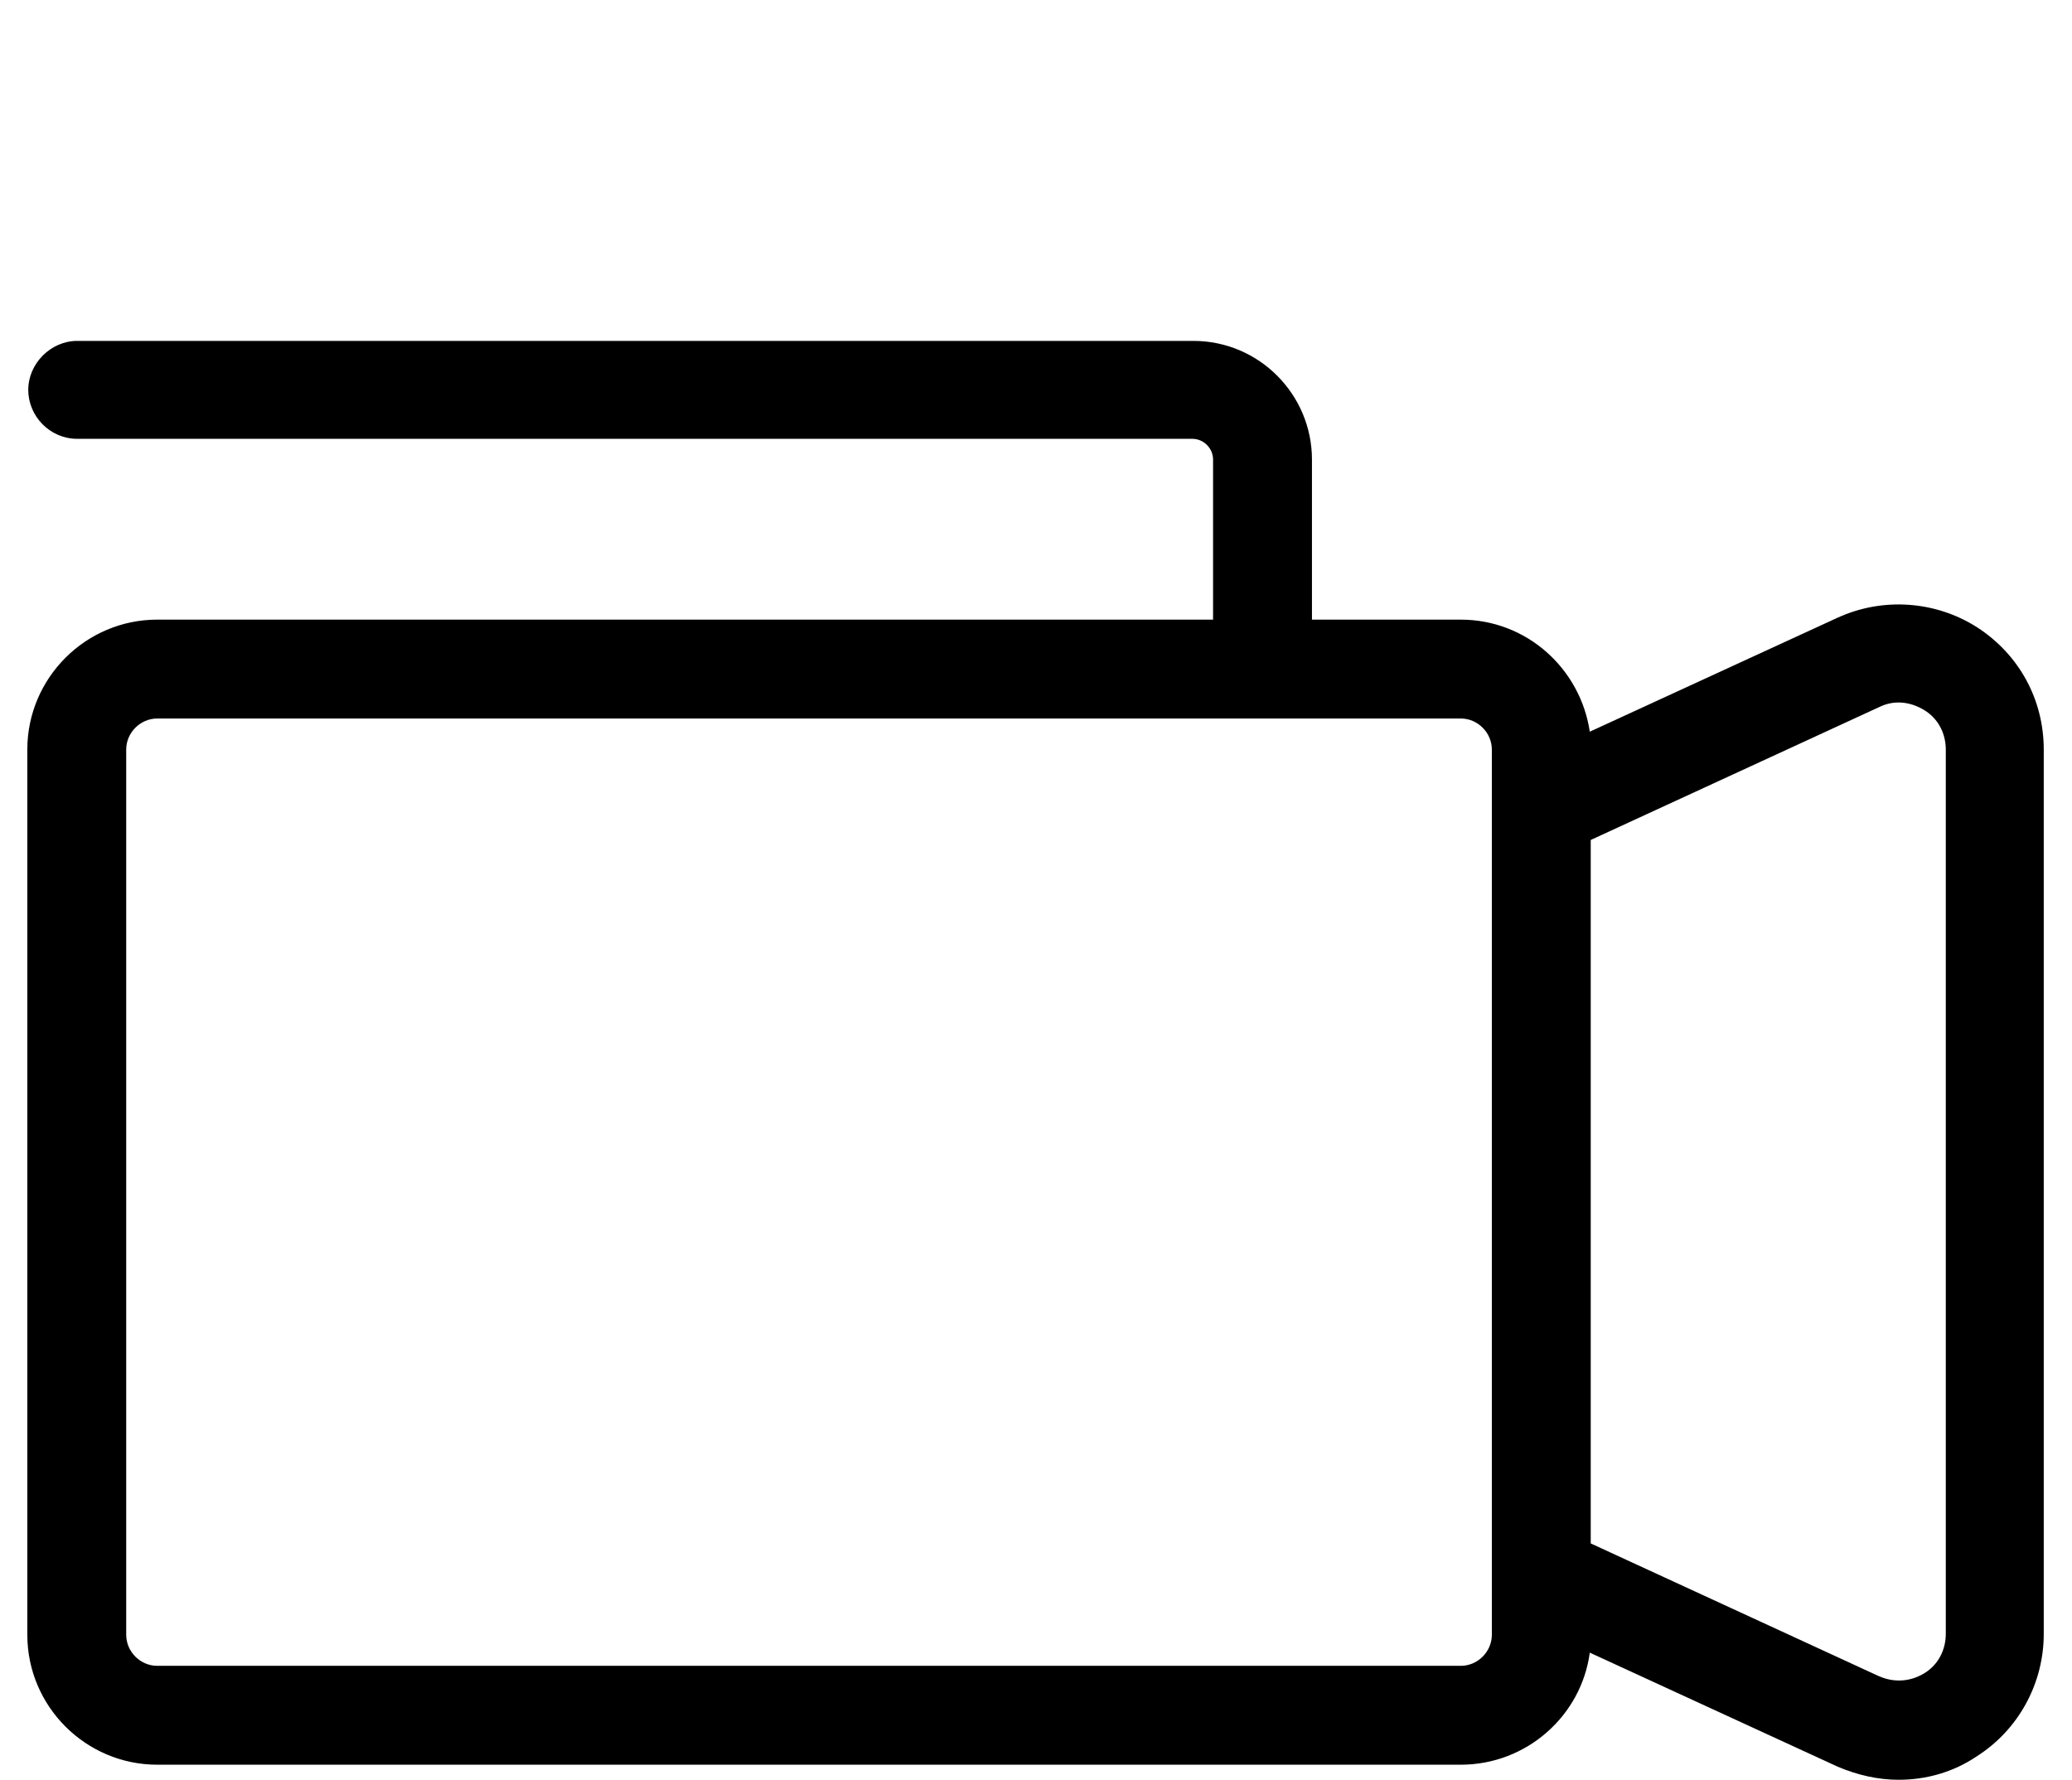 <?xml version="1.0" encoding="utf-8"?>
<!-- Generator: Adobe Illustrator 24.0.0, SVG Export Plug-In . SVG Version: 6.00 Build 0)  -->
<svg version="1.1" id="Layer_1" xmlns="http://www.w3.org/2000/svg" xmlns:xlink="http://www.w3.org/1999/xlink" x="0px" y="0px"
	 viewBox="0 0 220 189" style="enable-background:new 0 0 220 189;" xml:space="preserve">
<g>
	<g>
		<path d="M209.1,67.9c-4-2.6-9-2.9-13.4-0.9l-28.3,13.1v-0.5c0-6.7-5.5-12.2-12.2-12.2h-17.4V48.8c0-6.1-5-11.1-11.1-11.1H8.2
			c-2,0-3.7,1.7-3.7,3.7s1.7,3.7,3.7,3.7h118.5c2,0,3.7,1.7,3.7,3.7v18.5H16.7c-6.8,0-12.2,5.5-12.2,12.2v94
			c0,6.7,5.5,12.2,12.2,12.2h138.4c6.8,0,12.2-5.5,12.2-12.2v-0.5l28.3,13.1c1.9,0.9,3.9,1.3,5.9,1.3c2.6,0,5.2-0.7,7.5-2.2
			c4-2.6,6.4-7,6.4-11.7V79.6C215.5,74.9,213.1,70.5,209.1,67.9z M160,173.6c0,2.7-2.2,4.8-4.8,4.8H16.7c-2.7,0-4.8-2.2-4.8-4.8v-94
			c0-2.7,2.2-4.8,4.8-4.8h138.4c2.7,0,4.8,2.2,4.8,4.8v3.9v86.2V173.6z M208.1,173.5c0,2.3-1.1,4.3-3,5.5c-1.9,1.2-4.2,1.4-6.3,0.4
			l-31.5-14.5V88.2l31.4-14.5c2.1-1,4.4-0.8,6.3,0.4s3,3.2,3,5.5V173.5z"/>
		<path d="M201.6,189c-2.2,0-4.4-0.5-6.5-1.4l-26.3-12.1c-0.9,6.7-6.7,11.9-13.7,11.9H16.7c-7.6,0-13.8-6.2-13.8-13.8v-94
			c0-7.6,6.2-13.8,13.8-13.8h112.1v-17c0-1.2-1-2.2-2.2-2.2H8.2c-2.9,0-5.2-2.4-5.2-5.2s2.4-5.2,5.2-5.2h118.5
			c7,0,12.6,5.7,12.6,12.6v17h15.8c7,0,12.7,5.2,13.7,11.9l26.3-12.1c4.8-2.2,10.4-1.8,14.8,1l0,0c4.5,2.9,7.1,7.7,7.1,13v93.9
			c0,5.3-2.7,10.2-7.1,13C207.4,188.2,204.5,189,201.6,189z M165.9,170.7l30.5,14.1c3.8,1.8,8.4,1.5,11.9-0.8
			c3.6-2.3,5.7-6.2,5.7-10.4V79.6c0-4.3-2.1-8.2-5.7-10.4l0,0c-3.6-2.3-8-2.6-11.9-0.8l-30.5,14.1v-2.9c0-5.9-4.8-10.7-10.7-10.7
			h-18.9V48.8c0-5.3-4.3-9.6-9.6-9.6H8.2c-1.2,0-2.2,1-2.2,2.2s1,2.2,2.2,2.2h118.5c2.9,0,5.2,2.4,5.2,5.2v20.1H16.7
			C10.8,68.9,6,73.7,6,79.6v94c0,5.9,4.8,10.7,10.7,10.7h138.4c5.9,0,10.7-4.8,10.7-10.7V170.7z M201.6,181.6
			c-1.1,0-2.3-0.3-3.4-0.8l-32.3-14.9V87.2l32.3-14.9c2.5-1.2,5.4-1,7.7,0.5c2.4,1.5,3.7,4,3.7,6.8v93.9c0,2.8-1.4,5.3-3.7,6.8
			C204.6,181.2,203.1,181.6,201.6,181.6z M168.9,163.9l30.6,14.1c1.6,0.7,3.3,0.6,4.8-0.3c1.5-0.9,2.3-2.5,2.3-4.2V79.6
			c0-1.7-0.8-3.3-2.3-4.2c-1.5-0.9-3.2-1.1-4.8-0.3l-30.6,14.1V163.9z M155.1,180H16.7c-3.5,0-6.4-2.9-6.4-6.4v-94
			c0-3.5,2.9-6.4,6.4-6.4h138.4c3.5,0,6.4,2.9,6.4,6.4v94C161.5,177.1,158.7,180,155.1,180z M16.7,76.3c-1.8,0-3.3,1.5-3.3,3.3v94
			c0,1.8,1.5,3.3,3.3,3.3h138.4c1.8,0,3.3-1.5,3.3-3.3v-94c0-1.8-1.5-3.3-3.3-3.3H16.7z"/>
	</g>
</g>
</svg>
